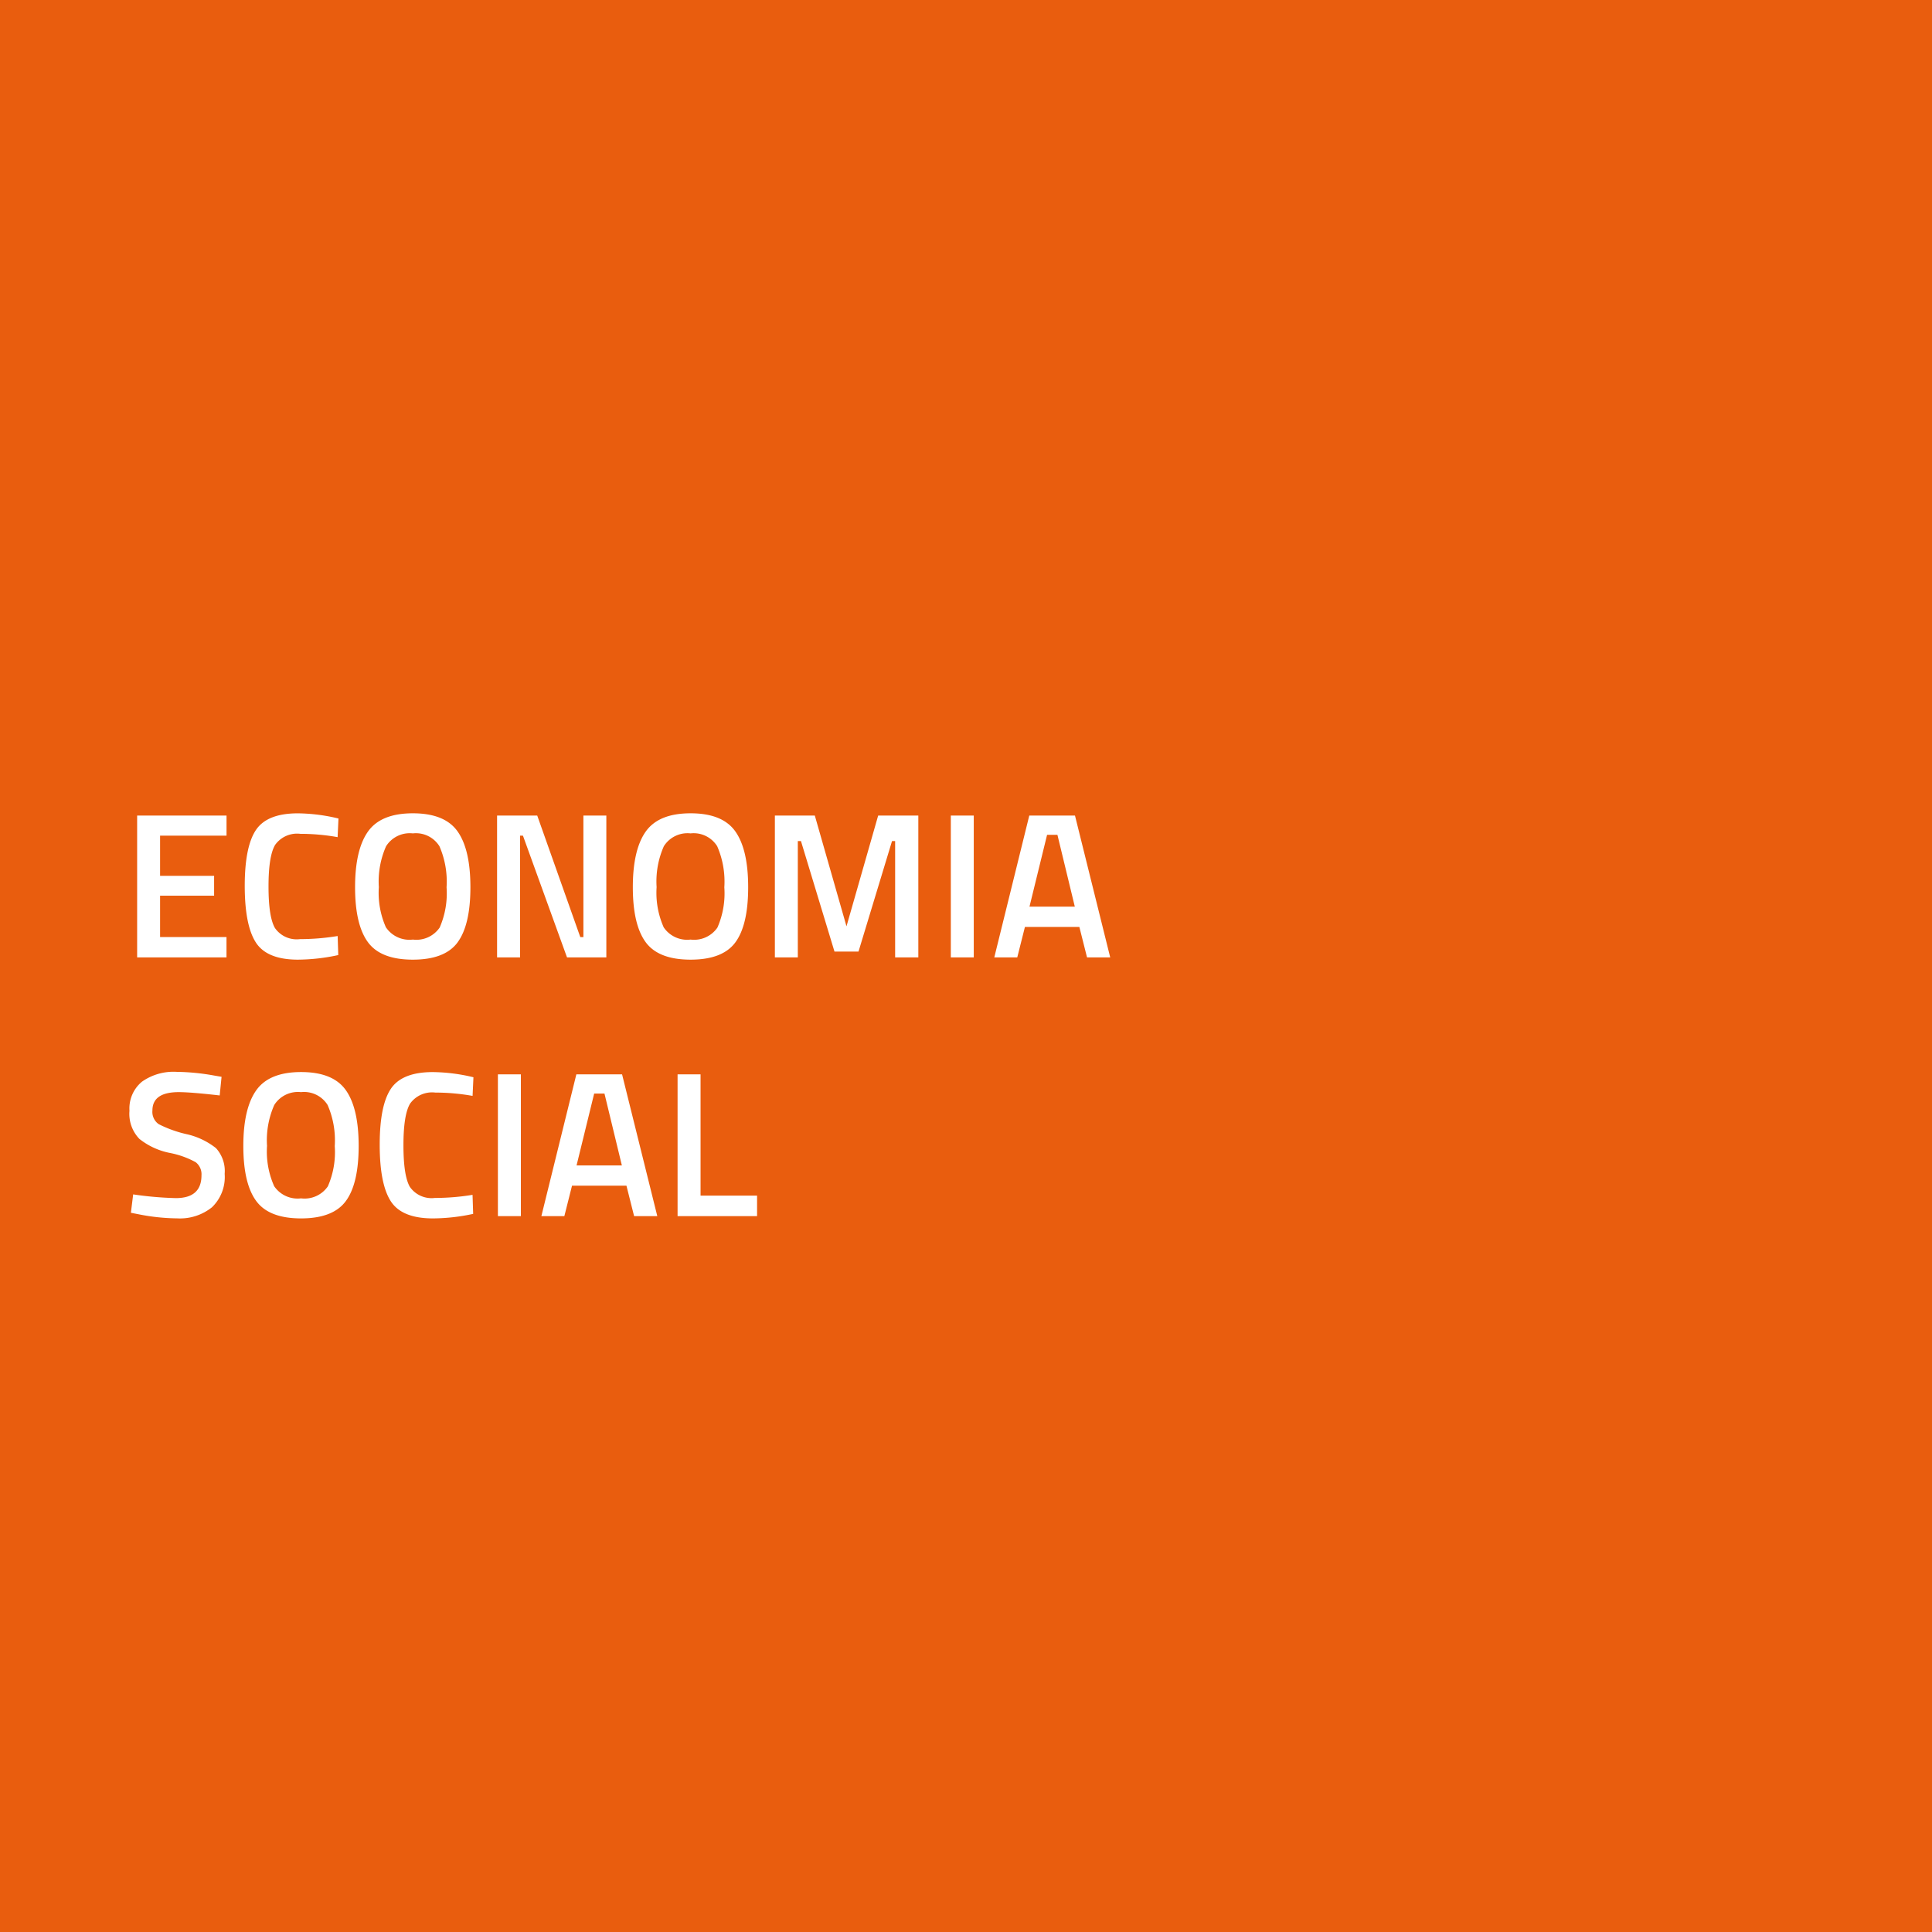 <svg xmlns="http://www.w3.org/2000/svg" id="economia_social" data-name="economia social" width="224" height="224" viewBox="0 0 224 224"><rect id="Rectangle_223" data-name="Rectangle 223" width="224" height="224" fill="#e95d0e"></rect><path id="Path_248" data-name="Path 248" d="M1.9,27V10.56H12.264v2.328H4.56v4.656h6.264v2.3H4.56v4.8h7.7V27Zm18.648.264q-3.6,0-4.884-1.992T14.376,18.72q0-4.56,1.3-6.492T20.544,10.3a20.811,20.811,0,0,1,4.7.6l-.1,2.16a24.636,24.636,0,0,0-4.32-.384A3.127,3.127,0,0,0,17.9,13.956q-.768,1.284-.768,4.824T17.88,23.6a3.067,3.067,0,0,0,2.9,1.284,27.109,27.109,0,0,0,4.368-.36l.072,2.208A22.438,22.438,0,0,1,20.544,27.264Zm10.2-3.744a3.287,3.287,0,0,0,3.12,1.416,3.278,3.278,0,0,0,3.108-1.392,9.9,9.9,0,0,0,.8-4.668,10.276,10.276,0,0,0-.828-4.764,3.213,3.213,0,0,0-3.084-1.488,3.241,3.241,0,0,0-3.1,1.488,10.08,10.08,0,0,0-.84,4.74A9.864,9.864,0,0,0,30.744,23.52Zm8.316,1.728q-1.476,2.016-5.2,2.016t-5.208-2.028q-1.488-2.028-1.488-6.372t1.5-6.456q1.5-2.112,5.2-2.112t5.184,2.1q1.488,2.1,1.488,6.468T39.06,25.248ZM43.632,27V10.56h4.656L53.28,24.648h.36V10.56H56.3V27h-4.56L46.632,12.888H46.3V27Zm19.32-3.48a3.287,3.287,0,0,0,3.12,1.416,3.278,3.278,0,0,0,3.108-1.392,9.9,9.9,0,0,0,.8-4.668,10.276,10.276,0,0,0-.828-4.764,3.213,3.213,0,0,0-3.084-1.488,3.241,3.241,0,0,0-3.1,1.488,10.08,10.08,0,0,0-.84,4.74A9.864,9.864,0,0,0,62.952,23.52Zm8.316,1.728q-1.476,2.016-5.2,2.016t-5.208-2.028q-1.488-2.028-1.488-6.372t1.5-6.456q1.5-2.112,5.2-2.112t5.184,2.1q1.488,2.1,1.488,6.468T71.268,25.248ZM75.84,27V10.56h4.632L84.144,23.4l3.672-12.84h4.656V27H89.784V13.512h-.36L85.536,26.328H82.752L78.864,13.512H78.5V27Zm20.4,0V10.56H98.9V27Zm5.04,0,4.056-16.44h5.3L114.72,27h-2.688l-.888-3.528h-6.312L103.944,27Zm6.12-14.208-2.04,8.328h5.256L108.6,12.792ZM6.72,42.624q-3.048,0-3.048,2.136a1.732,1.732,0,0,0,.72,1.572,13.8,13.8,0,0,0,3.18,1.152,8.472,8.472,0,0,1,3.468,1.632A3.931,3.931,0,0,1,12.048,52.1a4.863,4.863,0,0,1-1.476,3.876,5.916,5.916,0,0,1-4.02,1.284,23.838,23.838,0,0,1-4.512-.48l-.864-.168L1.44,54.48a40.516,40.516,0,0,0,4.944.432q2.976,0,2.976-2.64a1.763,1.763,0,0,0-.672-1.524,10.243,10.243,0,0,0-3.024-1.08,8.223,8.223,0,0,1-3.5-1.62,4.175,4.175,0,0,1-1.152-3.264A4.026,4.026,0,0,1,2.46,41.412a6.356,6.356,0,0,1,4.02-1.14,26.354,26.354,0,0,1,4.368.432l.84.144-.216,2.16Q8.112,42.624,6.72,42.624Zm11.064,10.9a3.287,3.287,0,0,0,3.12,1.416,3.278,3.278,0,0,0,3.108-1.392,9.9,9.9,0,0,0,.8-4.668,10.276,10.276,0,0,0-.828-4.764A3.213,3.213,0,0,0,20.9,42.624a3.241,3.241,0,0,0-3.1,1.488,10.08,10.08,0,0,0-.84,4.74A9.864,9.864,0,0,0,17.784,53.52ZM26.1,55.248q-1.476,2.016-5.2,2.016T15.7,55.236q-1.488-2.028-1.488-6.372t1.5-6.456q1.5-2.112,5.2-2.112t5.184,2.1q1.488,2.1,1.488,6.468T26.1,55.248Zm10.092,2.016q-3.6,0-4.884-1.992T30.024,48.72q0-4.56,1.3-6.492T36.192,40.3a20.811,20.811,0,0,1,4.7.6l-.1,2.16a24.636,24.636,0,0,0-4.32-.384,3.127,3.127,0,0,0-2.928,1.284q-.768,1.284-.768,4.824t.744,4.824a3.067,3.067,0,0,0,2.9,1.284,27.109,27.109,0,0,0,4.368-.36l.072,2.208A22.438,22.438,0,0,1,36.192,57.264ZM43.728,57V40.56h2.664V57Zm5.04,0,4.056-16.44h5.3L62.208,57H59.52l-.888-3.528H52.32L51.432,57Zm6.12-14.208-2.04,8.328H58.1l-2.016-8.328ZM73.776,57H64.56V40.56h2.664V54.624h6.552Z" transform="translate(14 84)" fill="#fff"></path></svg>